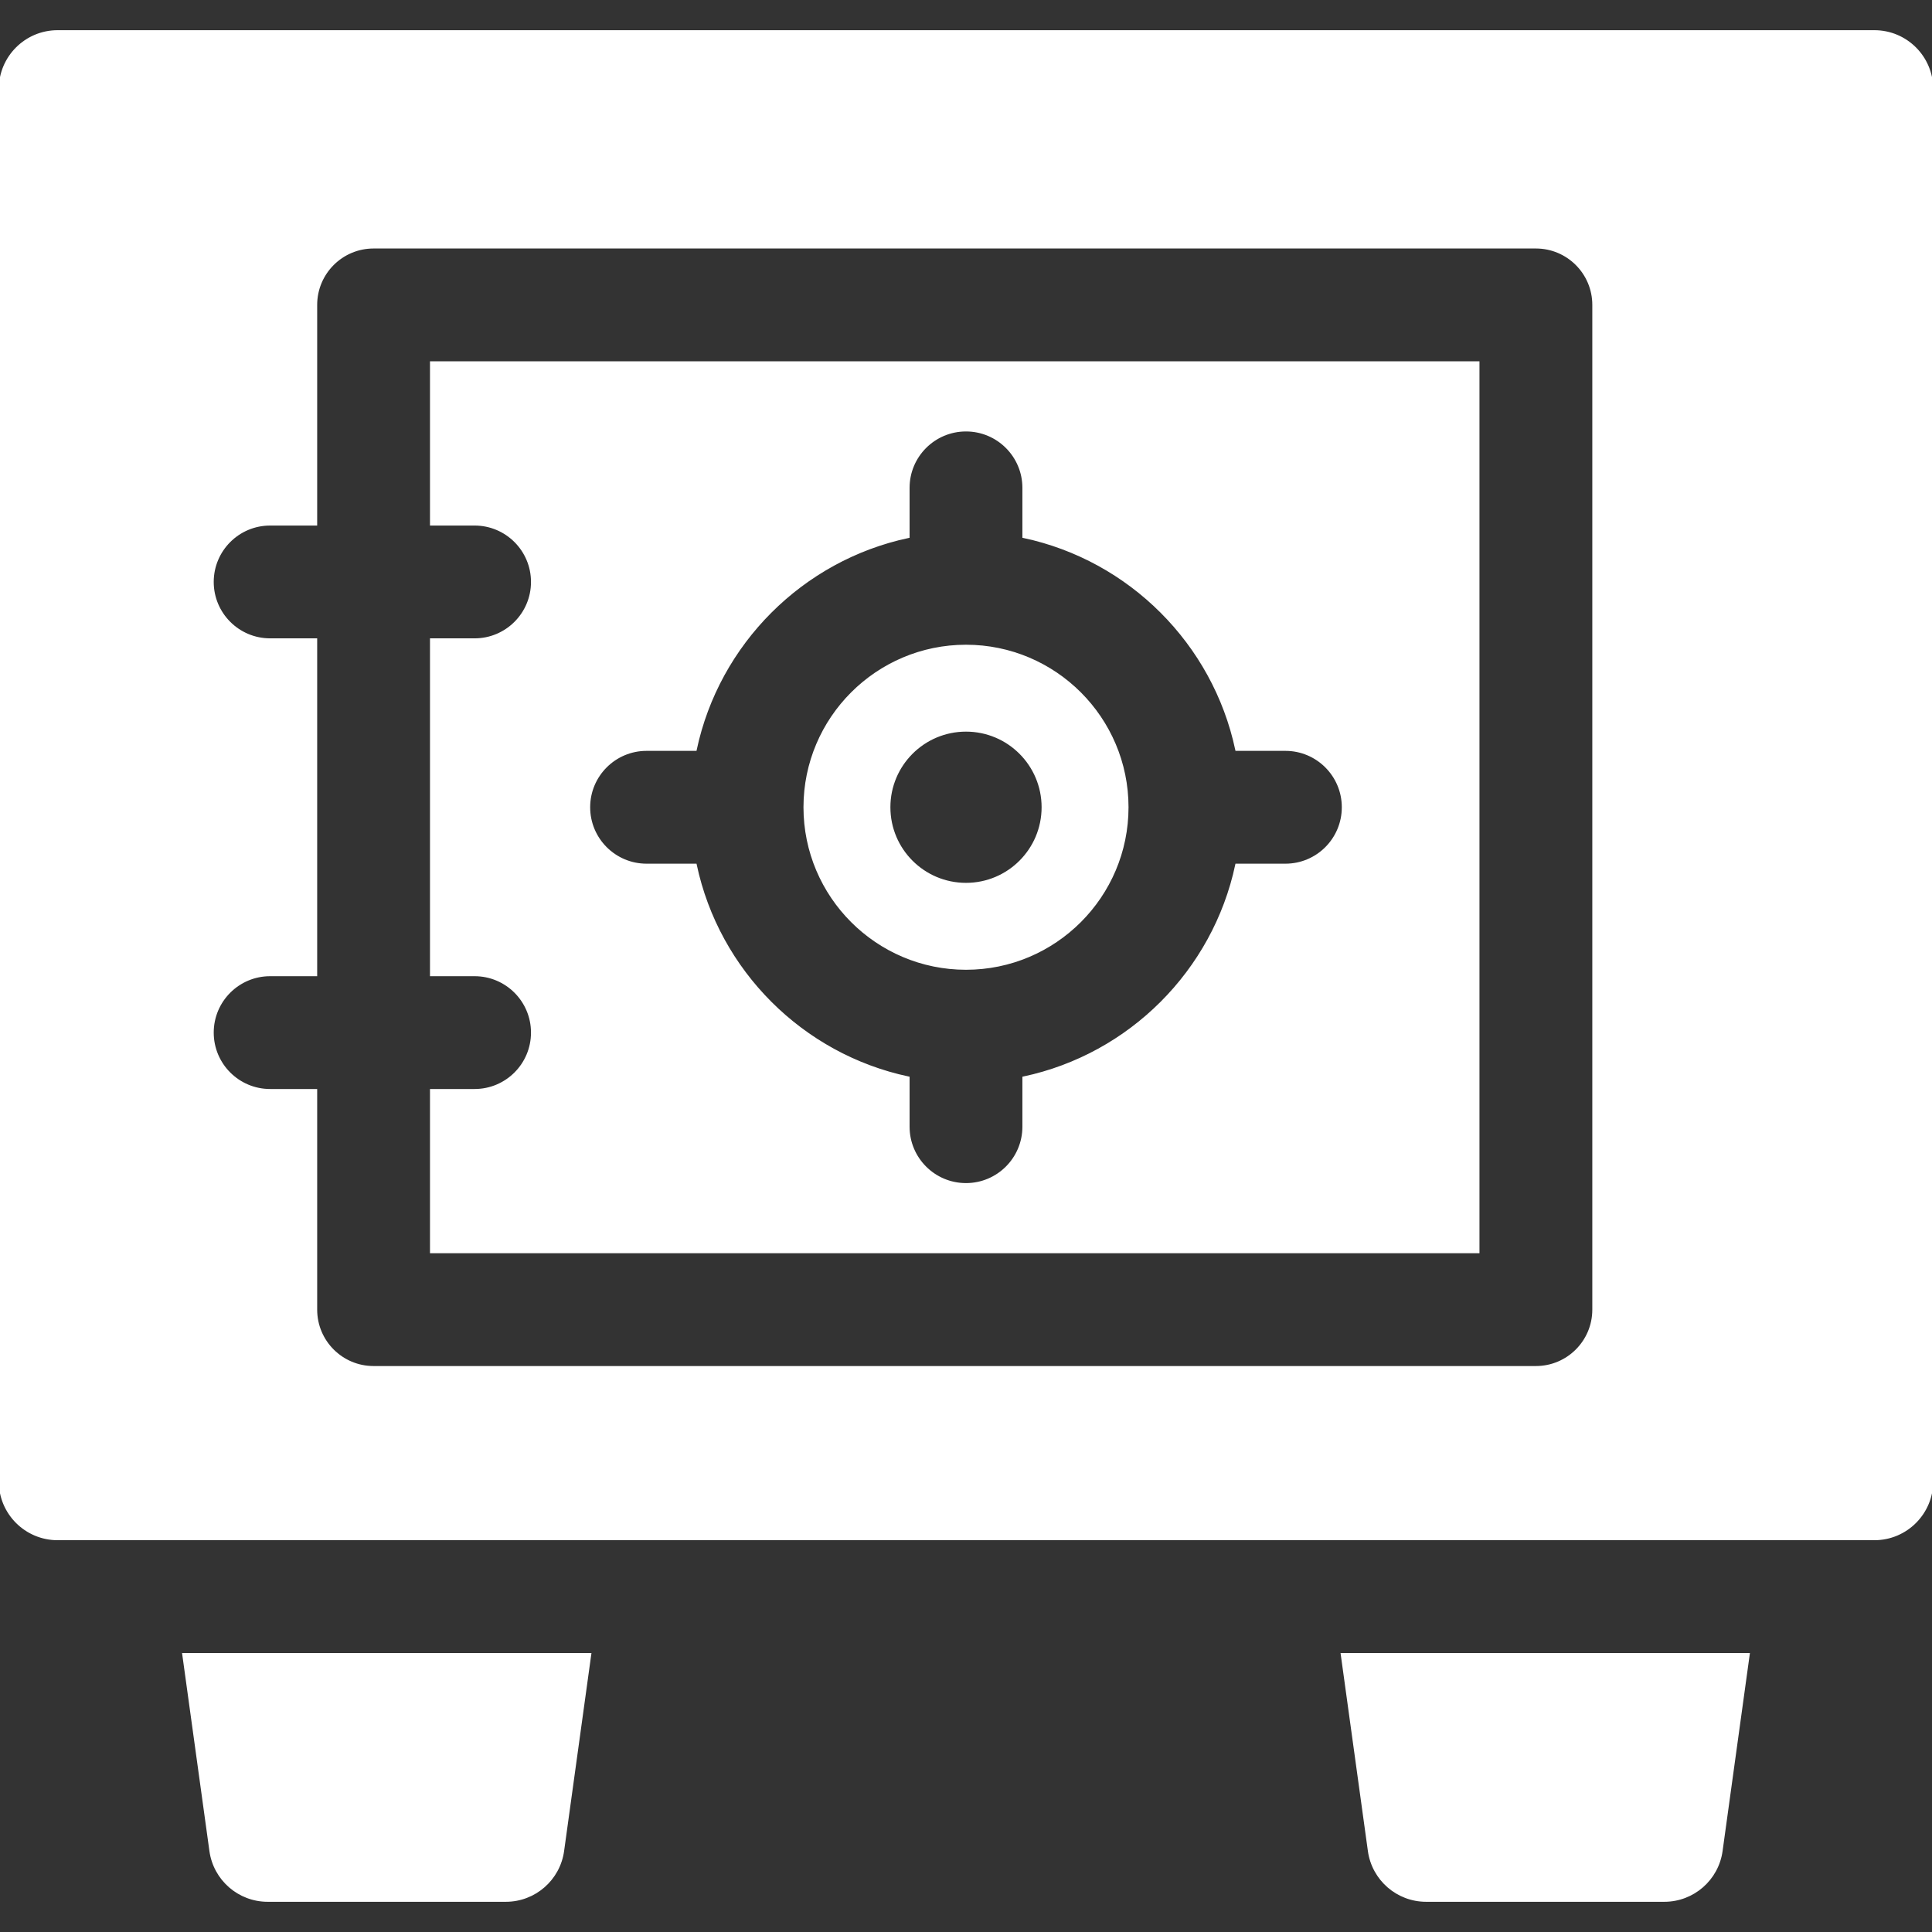 <?xml version="1.0"?>
<svg xmlns="http://www.w3.org/2000/svg" height="512px" version="1.1" viewBox="0 -13 800 800" width="512px">
<rect x="0" y="-13" width="800" height="800" fill="#333333" stroke="none"/>
<g id="surface1">
<path d="M 400 254.469 C 363.164 254.469 333.203 284.43 333.203 321.266 C 333.203 358.094 363.164 388.062 400 388.062 C 436.836 388.062 466.797 358.094 466.797 321.266 C 466.797 284.43 436.836 254.469 400 254.469 Z M 400 353.07 C 382.43 353.07 368.195 338.832 368.195 321.266 C 368.195 303.691 382.43 289.453 400 289.453 C 417.562 289.453 431.805 303.691 431.805 321.266 C 431.805 338.832 417.562 353.07 400 353.07 Z M 400 353.07 " style=" fill-rule:nonzero;fill-opacity:1;" stroke="#FFFFFF" fill="#FFFFFF"/>
<path d="M 612.117 137.109 L 178.547 137.109 L 178.547 204.117 L 196.52 204.117 C 209.691 204.117 220.371 214.797 220.371 227.973 C 220.371 241.141 209.691 251.828 196.52 251.828 L 178.547 251.828 L 178.547 390.723 L 196.52 390.723 C 209.691 390.723 220.371 401.406 220.371 414.574 C 220.371 427.754 209.691 438.434 196.52 438.434 L 178.547 438.434 L 178.547 505.438 L 612.117 505.438 Z M 532.262 345.133 L 511.988 345.133 C 502.617 389.156 467.875 423.887 423.852 433.25 L 423.852 453.539 C 423.852 466.711 413.168 477.391 400 477.391 C 386.82 477.391 376.141 466.711 376.141 453.539 L 376.141 433.25 C 332.113 423.887 297.383 389.156 288.008 345.133 L 267.73 345.133 C 254.562 345.133 243.875 334.449 243.875 321.27 C 243.875 308.102 254.562 297.418 267.73 297.418 L 288 297.418 C 297.367 253.383 332.109 218.641 376.141 209.273 L 376.141 189.008 C 376.141 175.836 386.82 165.156 399.996 165.156 C 413.168 165.156 423.852 175.836 423.852 189.008 L 423.852 209.273 C 467.883 218.641 502.621 253.391 511.992 297.418 L 532.262 297.418 C 545.434 297.418 556.113 308.102 556.113 321.27 C 556.113 334.449 545.438 345.133 532.262 345.133 Z M 532.262 345.133 " style=" fill-rule:nonzero;fill-opacity:1;" stroke="#FFFFFF" fill="#FFFFFF"/>
<path d="M 800 600.41 L 800 23.859 C 800 10.684 789.316 0 776.141 0 L 23.859 0 C 10.684 0 0 10.684 0 23.859 L 0 600.41 C 0 613.586 10.684 624.266 23.859 624.266 L 776.141 624.266 C 789.316 624.266 800 613.586 800 600.41 Z M 111.859 251.828 C 98.68 251.828 88 241.141 88 227.973 C 88 214.797 98.68 204.117 111.859 204.117 L 130.836 204.117 L 130.836 113.258 C 130.836 100.078 141.516 89.398 154.691 89.398 L 635.98 89.398 C 649.156 89.398 659.84 100.078 659.84 113.258 L 659.84 529.293 C 659.84 542.465 649.156 553.148 635.98 553.148 L 154.691 553.148 C 141.516 553.148 130.836 542.465 130.836 529.293 L 130.836 438.434 L 111.859 438.434 C 98.68 438.434 88 427.754 88 414.574 C 88 401.406 98.68 390.723 111.859 390.723 L 130.836 390.723 L 130.836 251.828 Z M 111.859 251.828 " style=" fill-rule:nonzero;fill-opacity:1;" stroke="#FFFFFF" fill="#FFFFFF"/>
<path d="M 555.664 671.977 L 566.906 753.402 C 568.535 765.203 578.625 773.992 590.539 773.992 L 689.16 773.992 C 701.074 773.992 711.164 765.203 712.793 753.402 L 724.031 671.977 Z M 555.664 671.977 " style=" fill-rule:nonzero;fill-opacity:1;" stroke="#FFFFFF" fill="#FFFFFF"/>
<path d="M 75.957 671.977 L 87.207 753.402 C 88.836 765.203 98.926 773.992 110.836 773.992 L 209.457 773.992 C 221.371 773.992 231.453 765.203 233.09 753.402 L 244.336 671.977 Z M 75.957 671.977 " style=" fill-rule:nonzero;fill-opacity:1;" stroke="#FFFFFF" fill="#FFFFFF"/>
</g>
</svg>
